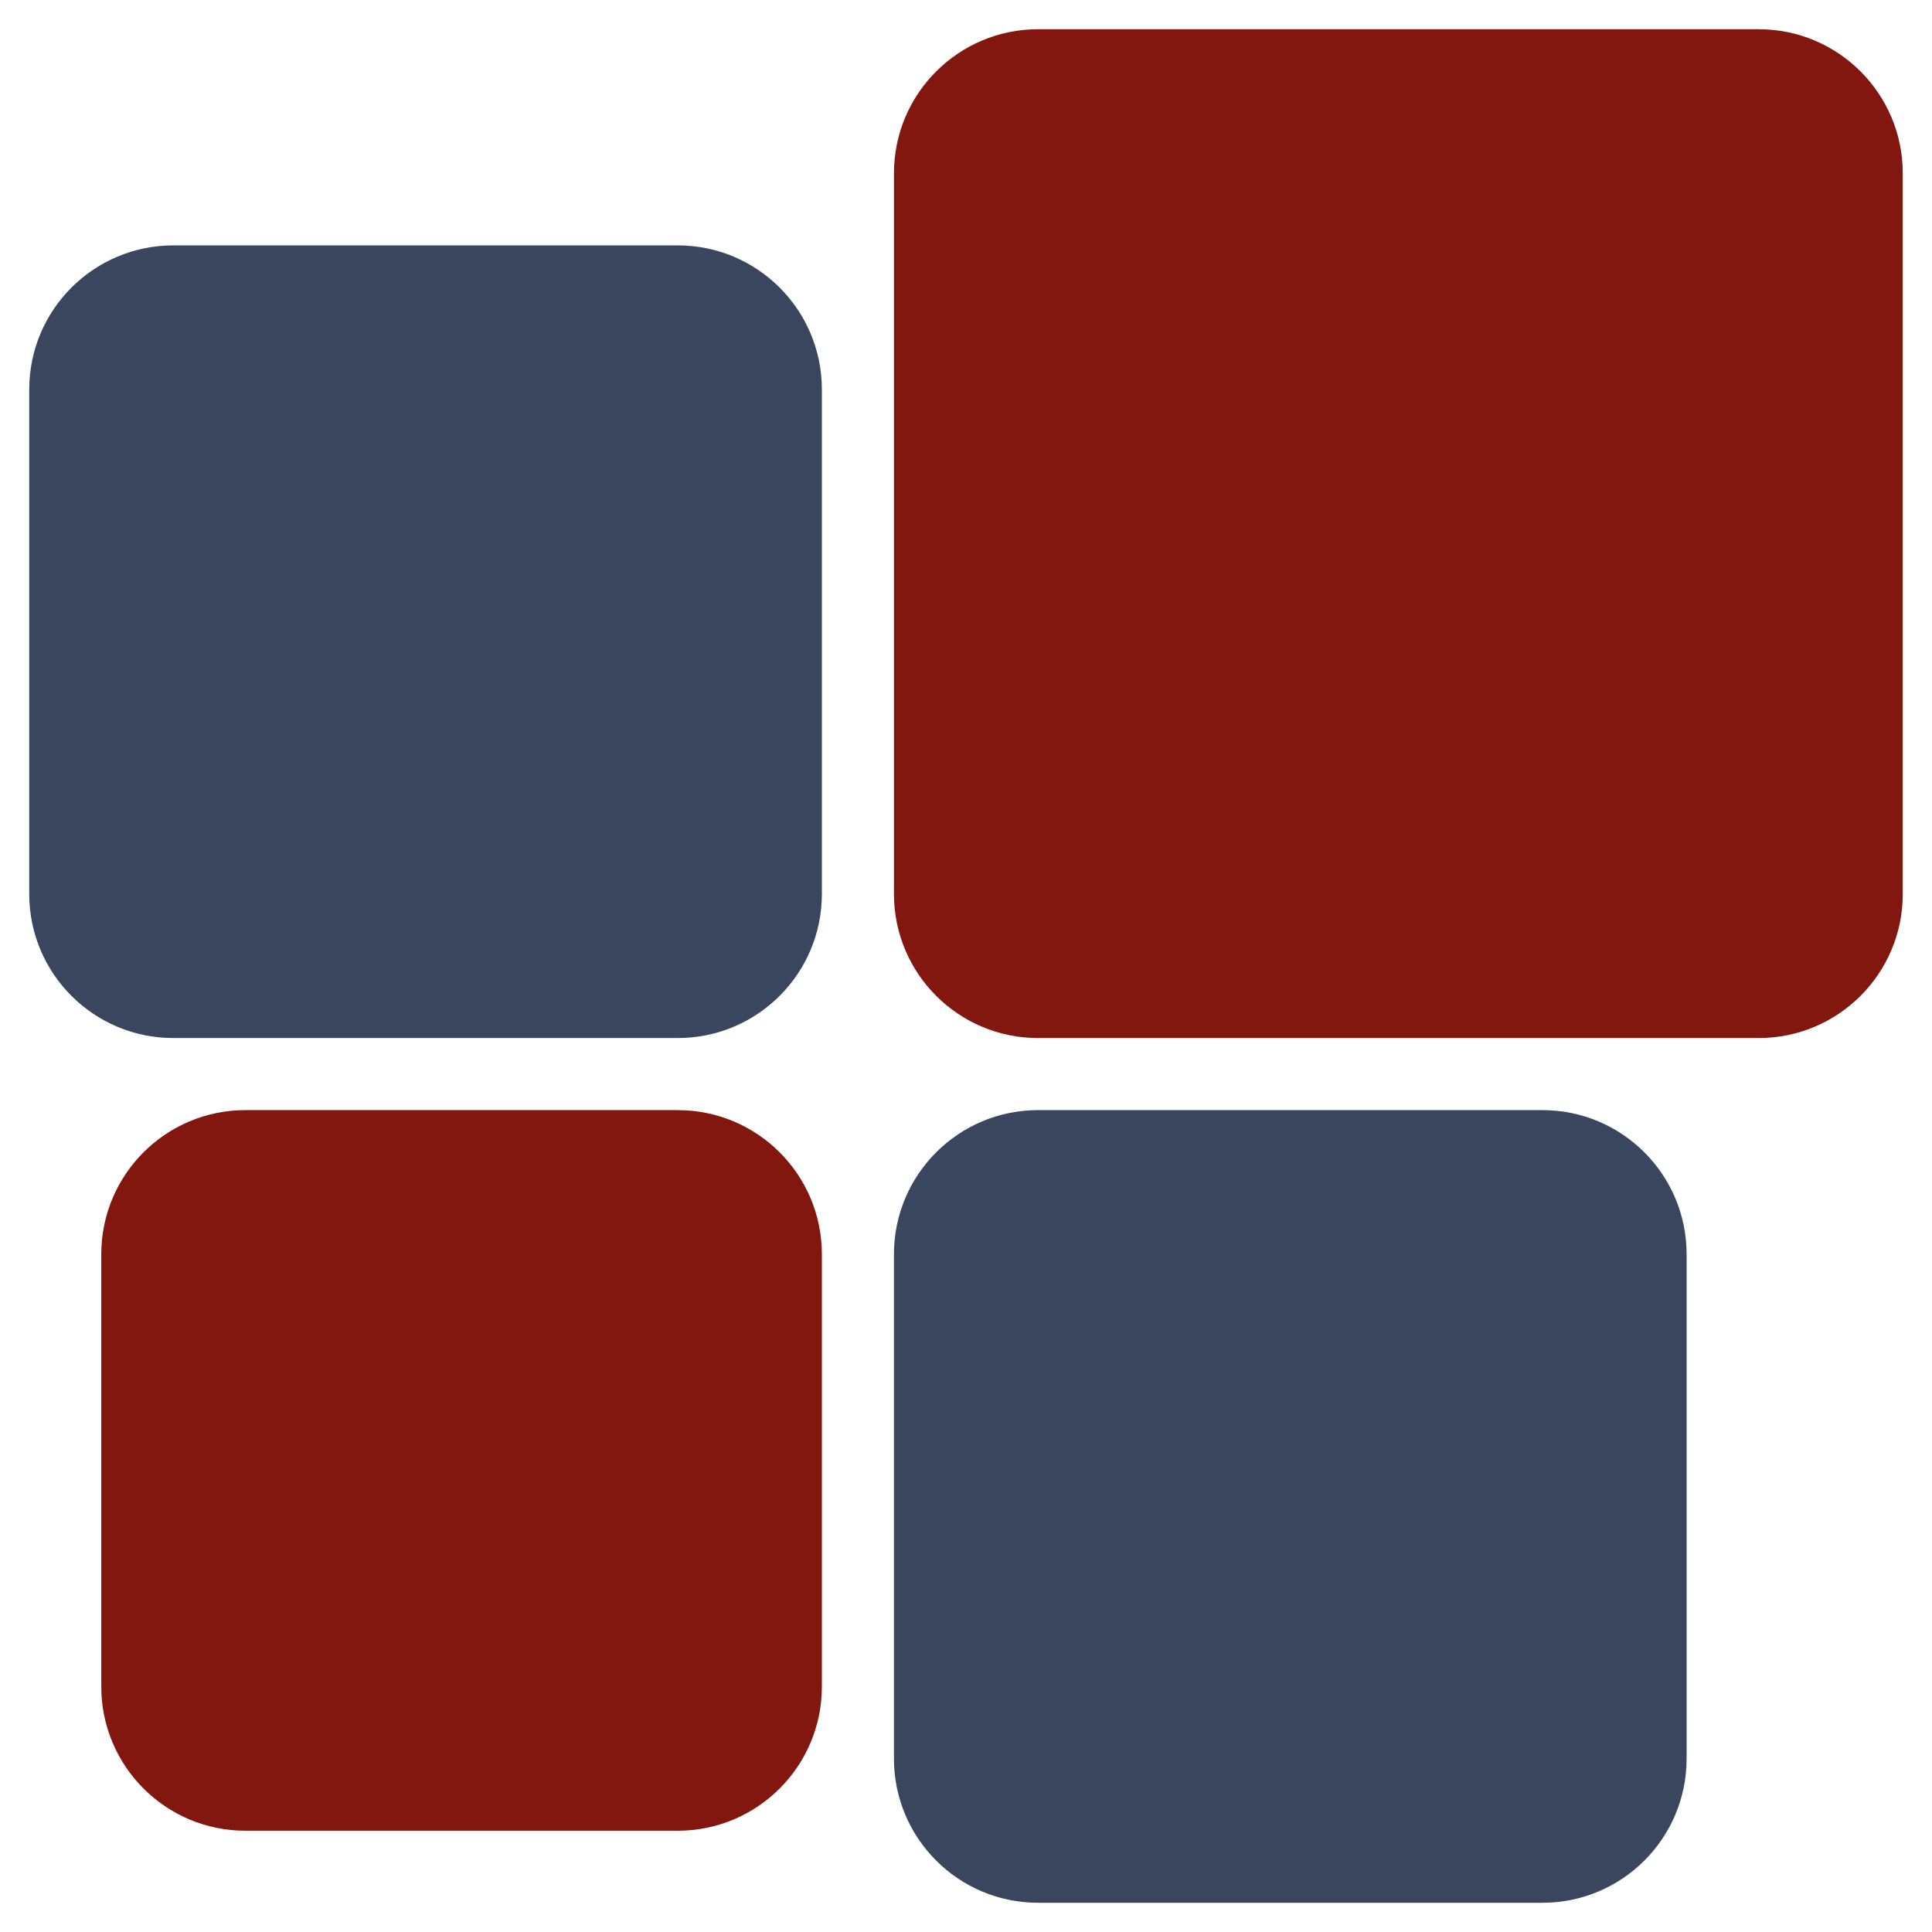 <svg width="62" height="62" viewBox="0 0 62 62" fill="none" xmlns="http://www.w3.org/2000/svg">
<path d="M3.25 40.25C3.25 37.696 5.321 35.625 7.875 35.625H21.75C24.304 35.625 26.375 37.696 26.375 40.25V54.125C26.375 56.679 24.304 58.75 21.75 58.75H7.875C5.321 58.75 3.25 56.679 3.25 54.125V40.25Z" fill="#81170E"/>
<path d="M0.938 12.5C0.938 9.946 3.008 7.875 5.562 7.875H21.75C24.304 7.875 26.375 9.946 26.375 12.5V28.688C26.375 31.242 24.304 33.312 21.75 33.312H5.562C3.008 33.312 0.938 31.242 0.938 28.688V12.5Z" fill="#3A465D"/>
<path d="M28.688 40.25C28.688 37.696 30.758 35.625 33.312 35.625H49.5C52.054 35.625 54.125 37.696 54.125 40.25V56.438C54.125 58.992 52.054 61.062 49.5 61.062H33.312C30.758 61.062 28.688 58.992 28.688 56.438V40.25Z" fill="#3A465D"/>
<path d="M28.688 5.562C28.688 3.008 30.758 0.938 33.312 0.938H56.438C58.992 0.938 61.062 3.008 61.062 5.562V28.688C61.062 31.242 58.992 33.312 56.438 33.312H33.312C30.758 33.312 28.688 31.242 28.688 28.688V5.562Z" fill="#81170E"/>
</svg>
